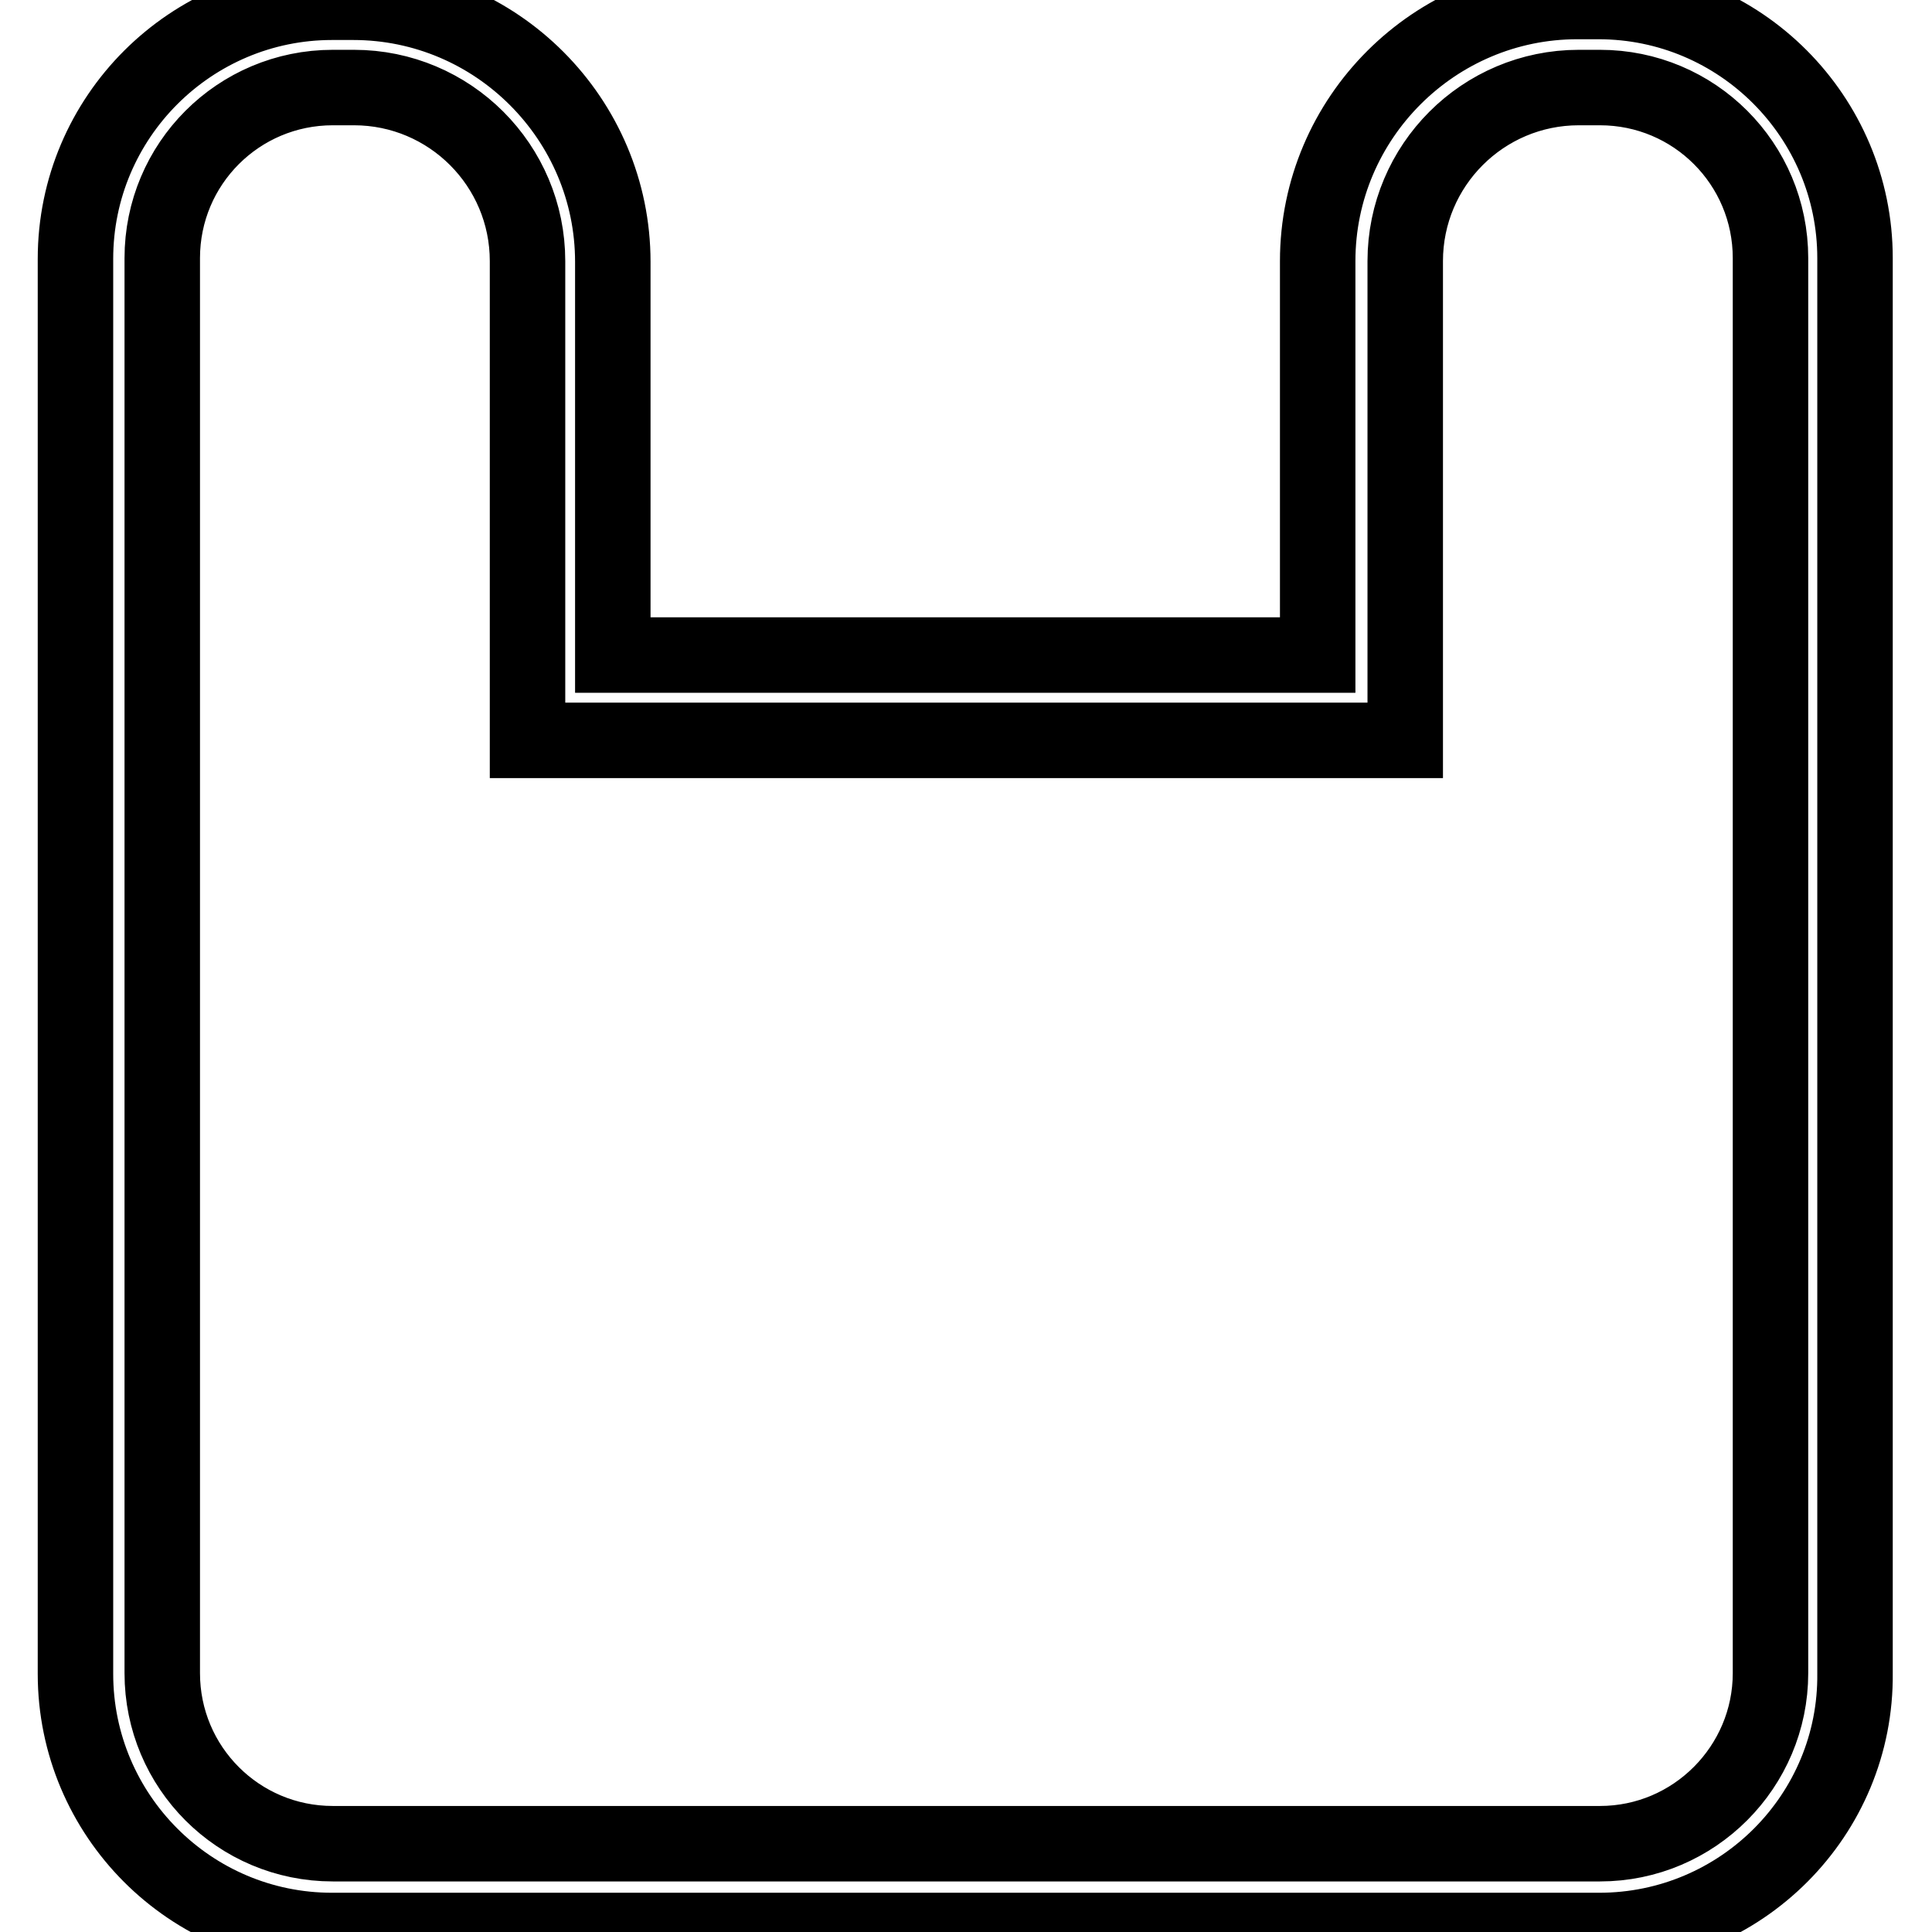 <?xml version="1.0" encoding="utf-8"?>
<!-- Svg Vector Icons : http://www.onlinewebfonts.com/icon -->
<!DOCTYPE svg PUBLIC "-//W3C//DTD SVG 1.1//EN" "http://www.w3.org/Graphics/SVG/1.1/DTD/svg11.dtd">
<svg version="1.1" xmlns="http://www.w3.org/2000/svg" xmlns:xlink="http://www.w3.org/1999/xlink" x="0px" y="0px" viewBox="0 0 256 256" enable-background="new 0 0 256 256" xml:space="preserve">
<g> <path stroke-width="10" fill-opacity="0" stroke="#000000"  d="M211.9,255.8H44c-18.8,0-34-15.3-34-34l0-187.5c0-18.8,15.3-34,34-34h2.8c19,0,34.4,15.5,34.4,34.4v52.1 h93.4V34.6c0-19,15.5-34.4,34.4-34.4h2.8c18.8,0,34,15.3,34,34l0,187.5C246,240.5,230.7,255.8,211.9,255.8z M44.1,11.6 c-12.5,0-22.6,10.1-22.6,22.6l0,187.5c0,12.5,10.1,22.6,22.6,22.6h167.9c12.5,0,22.6-10.2,22.6-22.6l0-187.5 c0-12.5-10.1-22.6-22.6-22.6h-2.8c-12.7,0-23,10.3-23,23v63.5H69.9V34.6c0-12.7-10.3-23-23-23H44.1z"/></g>
</svg>